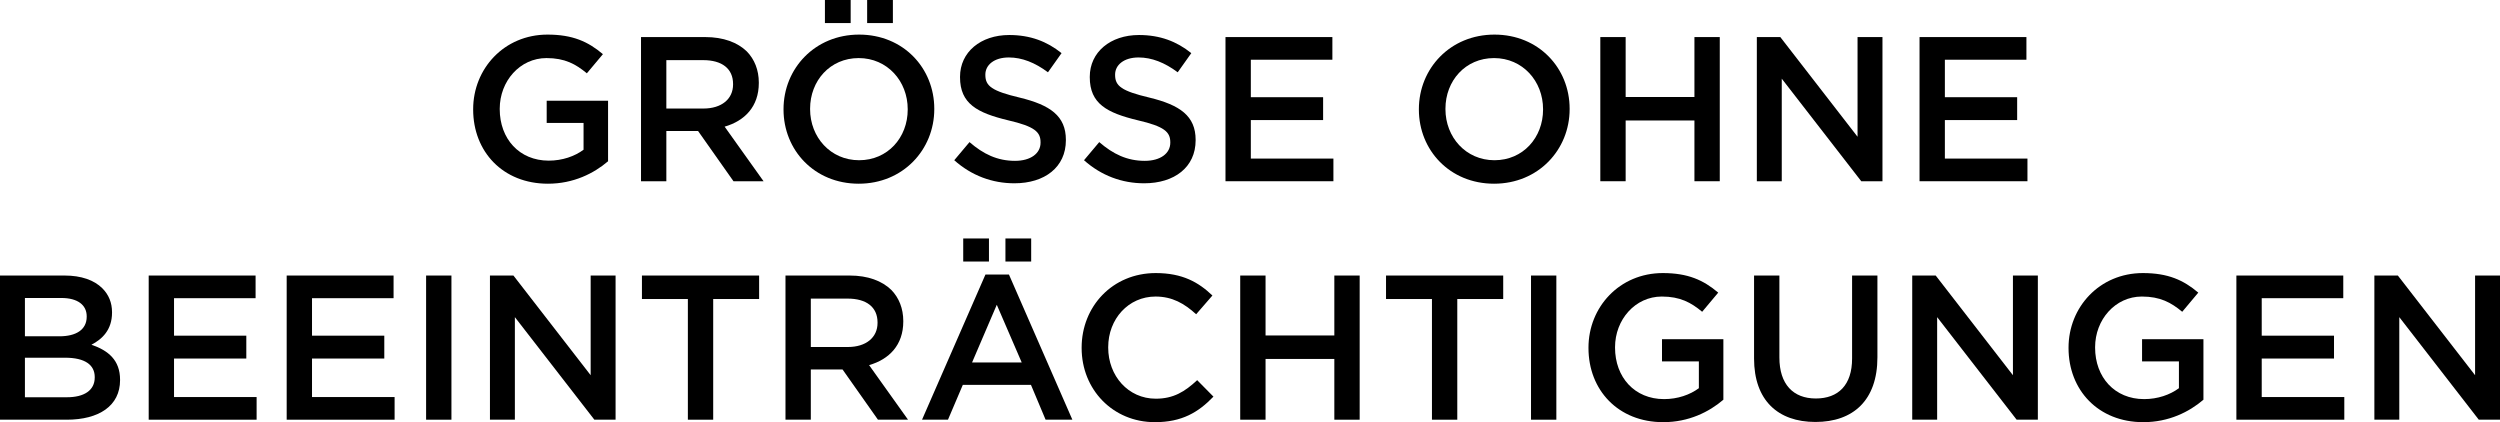 <?xml version="1.0" encoding="UTF-8"?>
<svg width="922.564px" height="155.792px" viewBox="0 0 922.564 155.792" version="1.1" xmlns="http://www.w3.org/2000/svg" xmlns:xlink="http://www.w3.org/1999/xlink">
    <title>svg_1_pc</title>
    <g id="SVG" stroke="none" stroke-width="1" fill="none" fill-rule="evenodd">
        <g id="德国(DE)" transform="translate(-1153.718, -4948.12)">
            <g id="编组-40" transform="translate(655, 4905)">
                <rect id="矩形" x="0" y="0" width="1920" height="127"></rect>
                <g id="GRÖSSE-OHNE-BEEINTRÄ" transform="translate(498.718, 43.12)" fill="#000000" fill-rule="nonzero">
                    <path d="M202.198,67.792 C211.622,67.792 219.146,63.992 224.39,59.508 L224.39,37.164 L201.742,37.164 L201.742,45.372 L215.346,45.372 L215.346,55.252 C212.078,57.684 207.518,59.28 202.502,59.28 C191.634,59.28 184.414,51.224 184.414,40.28 L184.414,40.128 C184.414,29.944 191.862,21.432 201.666,21.432 C208.43,21.432 212.458,23.636 216.562,27.056 L222.49,19.988 C217.018,15.352 211.318,12.768 202.046,12.768 C186.01,12.768 174.61,25.384 174.61,40.28 L174.61,40.432 C174.61,55.936 185.554,67.792 202.198,67.792 Z" id="路径"></path>
                    <path d="M236.55,66.88 L245.898,66.88 L245.898,48.336 L257.602,48.336 L270.674,66.88 L281.77,66.88 L267.406,46.74 C274.778,44.612 280.022,39.368 280.022,30.628 L280.022,30.476 C280.022,25.84 278.426,21.888 275.614,19 C272.194,15.656 266.95,13.68 260.262,13.68 L236.55,13.68 L236.55,66.88 Z M245.898,40.052 L245.898,22.192 L259.502,22.192 C266.418,22.192 270.522,25.308 270.522,31.008 L270.522,31.16 C270.522,36.556 266.266,40.052 259.578,40.052 L245.898,40.052 Z" id="形状"></path>
                    <path d="M319.998,8.512 L329.498,8.512 L329.498,0 L319.998,0 L319.998,8.512 Z M304.418,8.512 L313.918,8.512 L313.918,0 L304.418,0 L304.418,8.512 Z M316.882,67.792 C333.222,67.792 344.774,55.252 344.774,40.28 L344.774,40.128 C344.774,25.156 333.374,12.768 317.034,12.768 C300.694,12.768 289.142,25.308 289.142,40.28 L289.142,40.432 C289.142,55.404 300.542,67.792 316.882,67.792 Z M317.034,59.128 C306.47,59.128 298.946,50.616 298.946,40.28 L298.946,40.128 C298.946,29.792 306.318,21.432 316.882,21.432 C327.446,21.432 334.97,29.944 334.97,40.28 L334.97,40.432 C334.97,50.768 327.598,59.128 317.034,59.128 Z" id="形状"></path>
                    <path d="M374.338,67.64 C385.51,67.64 393.338,61.712 393.338,51.756 L393.338,51.604 C393.338,42.788 387.562,38.76 376.314,36.024 C366.054,33.592 363.622,31.768 363.622,27.664 L363.622,27.512 C363.622,24.016 366.814,21.204 372.286,21.204 C377.15,21.204 381.938,23.104 386.726,26.676 L391.742,19.608 C386.346,15.276 380.19,12.92 372.438,12.92 C361.874,12.92 354.274,19.228 354.274,28.348 L354.274,28.5 C354.274,38.304 360.658,41.648 371.982,44.384 C381.862,46.664 383.99,48.716 383.99,52.516 L383.99,52.668 C383.99,56.62 380.342,59.356 374.566,59.356 C368.03,59.356 362.862,56.848 357.77,52.44 L352.146,59.128 C358.53,64.828 366.206,67.64 374.338,67.64 Z" id="路径"></path>
                    <path d="M422.218,67.64 C433.39,67.64 441.218,61.712 441.218,51.756 L441.218,51.604 C441.218,42.788 435.442,38.76 424.194,36.024 C413.934,33.592 411.502,31.768 411.502,27.664 L411.502,27.512 C411.502,24.016 414.694,21.204 420.166,21.204 C425.03,21.204 429.818,23.104 434.606,26.676 L439.622,19.608 C434.226,15.276 428.07,12.92 420.318,12.92 C409.754,12.92 402.154,19.228 402.154,28.348 L402.154,28.5 C402.154,38.304 408.538,41.648 419.862,44.384 C429.742,46.664 431.87,48.716 431.87,52.516 L431.87,52.668 C431.87,56.62 428.222,59.356 422.446,59.356 C415.91,59.356 410.742,56.848 405.65,52.44 L400.026,59.128 C406.41,64.828 414.086,67.64 422.218,67.64 Z" id="路径"></path>
                    <polygon id="路径" points="452.238 66.88 492.062 66.88 492.062 58.52 461.586 58.52 461.586 44.308 488.262 44.308 488.262 35.872 461.586 35.872 461.586 22.04 491.682 22.04 491.682 13.68 452.238 13.68"></polygon>
                    <path d="M551.342,67.792 C567.682,67.792 579.234,55.252 579.234,40.28 L579.234,40.128 C579.234,25.156 567.834,12.768 551.494,12.768 C535.154,12.768 523.602,25.308 523.602,40.28 L523.602,40.432 C523.602,55.404 535.002,67.792 551.342,67.792 Z M551.494,59.128 C540.93,59.128 533.406,50.616 533.406,40.28 L533.406,40.128 C533.406,29.792 540.778,21.432 551.342,21.432 C561.906,21.432 569.43,29.944 569.43,40.28 L569.43,40.432 C569.43,50.768 562.058,59.128 551.494,59.128 Z" id="形状"></path>
                    <polygon id="路径" points="590.558 66.88 599.906 66.88 599.906 44.46 625.29 44.46 625.29 66.88 634.638 66.88 634.638 13.68 625.29 13.68 625.29 35.796 599.906 35.796 599.906 13.68 590.558 13.68"></polygon>
                    <polygon id="路径" points="648.318 66.88 657.514 66.88 657.514 29.032 686.85 66.88 694.678 66.88 694.678 13.68 685.482 13.68 685.482 50.464 656.982 13.68 648.318 13.68"></polygon>
                    <polygon id="路径" points="708.358 66.88 748.182 66.88 748.182 58.52 717.706 58.52 717.706 44.308 744.382 44.308 744.382 35.872 717.706 35.872 717.706 22.04 747.802 22.04 747.802 13.68 708.358 13.68"></polygon>
                    <path d="M0,154.88 L24.624,154.88 C36.48,154.88 44.308,149.788 44.308,140.288 L44.308,140.136 C44.308,132.916 39.976,129.344 33.744,127.216 C37.696,125.164 41.344,121.744 41.344,115.36 L41.344,115.208 C41.344,111.712 40.128,108.748 37.772,106.392 C34.732,103.352 29.944,101.68 23.864,101.68 L0,101.68 L0,154.88 Z M31.996,116.88 C31.996,121.744 27.968,124.1 21.964,124.1 L9.196,124.1 L9.196,109.964 L22.648,109.964 C28.652,109.964 31.996,112.548 31.996,116.728 L31.996,116.88 Z M34.96,139.148 L34.96,139.3 C34.96,144.088 31.008,146.596 24.7,146.596 L9.196,146.596 L9.196,132.004 L24.016,132.004 C31.388,132.004 34.96,134.664 34.96,139.148 Z" id="形状"></path>
                    <polygon id="路径" points="54.872 154.88 94.696 154.88 94.696 146.52 64.22 146.52 64.22 132.308 90.896 132.308 90.896 123.872 64.22 123.872 64.22 110.04 94.316 110.04 94.316 101.68 54.872 101.68"></polygon>
                    <polygon id="路径" points="105.792 154.88 145.616 154.88 145.616 146.52 115.14 146.52 115.14 132.308 141.816 132.308 141.816 123.872 115.14 123.872 115.14 110.04 145.236 110.04 145.236 101.68 105.792 101.68"></polygon>
                    <polygon id="路径" points="157.244 154.88 166.592 154.88 166.592 101.68 157.244 101.68"></polygon>
                    <polygon id="路径" points="180.804 154.88 190 154.88 190 117.032 219.336 154.88 227.164 154.88 227.164 101.68 217.968 101.68 217.968 138.464 189.468 101.68 180.804 101.68"></polygon>
                    <polygon id="路径" points="253.84 154.88 263.188 154.88 263.188 110.344 280.136 110.344 280.136 101.68 236.892 101.68 236.892 110.344 253.84 110.344"></polygon>
                    <path d="M289.864,154.88 L299.212,154.88 L299.212,136.336 L310.916,136.336 L323.988,154.88 L335.084,154.88 L320.72,134.74 C328.092,132.612 333.336,127.368 333.336,118.628 L333.336,118.476 C333.336,113.84 331.74,109.888 328.928,107 C325.508,103.656 320.264,101.68 313.576,101.68 L289.864,101.68 L289.864,154.88 Z M299.212,128.052 L299.212,110.192 L312.816,110.192 C319.732,110.192 323.836,113.308 323.836,119.008 L323.836,119.16 C323.836,124.556 319.58,128.052 312.892,128.052 L299.212,128.052 Z" id="形状"></path>
                    <path d="M340.252,154.88 L349.828,154.88 L355.3,142.036 L380.456,142.036 L385.852,154.88 L395.732,154.88 L372.324,101.3 L363.66,101.3 L340.252,154.88 Z M358.72,133.752 L367.84,112.472 L377.036,133.752 L358.72,133.752 Z M371.032,96.512 L380.532,96.512 L380.532,88 L371.032,88 L371.032,96.512 Z M355.452,96.512 L364.952,96.512 L364.952,88 L355.452,88 L355.452,96.512 Z" id="形状"></path>
                    <path d="M426.208,155.792 C436.164,155.792 442.244,152.144 447.792,146.368 L441.788,140.288 C437.228,144.544 433.048,147.128 426.512,147.128 C416.328,147.128 408.956,138.692 408.956,128.28 L408.956,128.128 C408.956,117.716 416.404,109.432 426.436,109.432 C432.592,109.432 437.076,112.016 441.408,115.968 L447.412,109.052 C442.32,104.188 436.392,100.768 426.512,100.768 C410.476,100.768 399.152,113.156 399.152,128.28 L399.152,128.432 C399.152,143.708 410.628,155.792 426.208,155.792 Z" id="路径"></path>
                    <polygon id="路径" points="457.672 154.88 467.02 154.88 467.02 132.46 492.404 132.46 492.404 154.88 501.752 154.88 501.752 101.68 492.404 101.68 492.404 123.796 467.02 123.796 467.02 101.68 457.672 101.68"></polygon>
                    <polygon id="路径" points="528.428 154.88 537.776 154.88 537.776 110.344 554.724 110.344 554.724 101.68 511.48 101.68 511.48 110.344 528.428 110.344"></polygon>
                    <polygon id="路径" points="564.984 154.88 574.332 154.88 574.332 101.68 564.984 101.68"></polygon>
                    <path d="M613.776,155.792 C623.2,155.792 630.724,151.992 635.968,147.508 L635.968,125.164 L613.32,125.164 L613.32,133.372 L626.924,133.372 L626.924,143.252 C623.656,145.684 619.096,147.28 614.08,147.28 C603.212,147.28 595.992,139.224 595.992,128.28 L595.992,128.128 C595.992,117.944 603.44,109.432 613.244,109.432 C620.008,109.432 624.036,111.636 628.14,115.056 L634.068,107.988 C628.596,103.352 622.896,100.768 613.624,100.768 C597.588,100.768 586.188,113.384 586.188,128.28 L586.188,128.432 C586.188,143.936 597.132,155.792 613.776,155.792 Z" id="路径"></path>
                    <path d="M669.94,155.716 C683.848,155.716 692.816,147.736 692.816,131.852 L692.816,101.68 L683.468,101.68 L683.468,132.308 C683.468,142.112 678.376,147.052 670.092,147.052 C661.732,147.052 656.64,141.808 656.64,131.928 L656.64,101.68 L647.292,101.68 L647.292,132.308 C647.292,147.736 656.108,155.716 669.94,155.716 Z" id="路径"></path>
                    <polygon id="路径" points="705.66 154.88 714.856 154.88 714.856 117.032 744.192 154.88 752.02 154.88 752.02 101.68 742.824 101.68 742.824 138.464 714.324 101.68 705.66 101.68"></polygon>
                    <path d="M790.932,155.792 C800.356,155.792 807.88,151.992 813.124,147.508 L813.124,125.164 L790.476,125.164 L790.476,133.372 L804.08,133.372 L804.08,143.252 C800.812,145.684 796.252,147.28 791.236,147.28 C780.368,147.28 773.148,139.224 773.148,128.28 L773.148,128.128 C773.148,117.944 780.596,109.432 790.4,109.432 C797.164,109.432 801.192,111.636 805.296,115.056 L811.224,107.988 C805.752,103.352 800.052,100.768 790.78,100.768 C774.744,100.768 763.344,113.384 763.344,128.28 L763.344,128.432 C763.344,143.936 774.288,155.792 790.932,155.792 Z" id="路径"></path>
                    <polygon id="路径" points="825.284 154.88 865.108 154.88 865.108 146.52 834.632 146.52 834.632 132.308 861.308 132.308 861.308 123.872 834.632 123.872 834.632 110.04 864.728 110.04 864.728 101.68 825.284 101.68"></polygon>
                    <polygon id="路径" points="876.204 154.88 885.4 154.88 885.4 117.032 914.736 154.88 922.564 154.88 922.564 101.68 913.368 101.68 913.368 138.464 884.868 101.68 876.204 101.68"></polygon>
                </g>
            </g>
        </g>
    </g>
</svg>